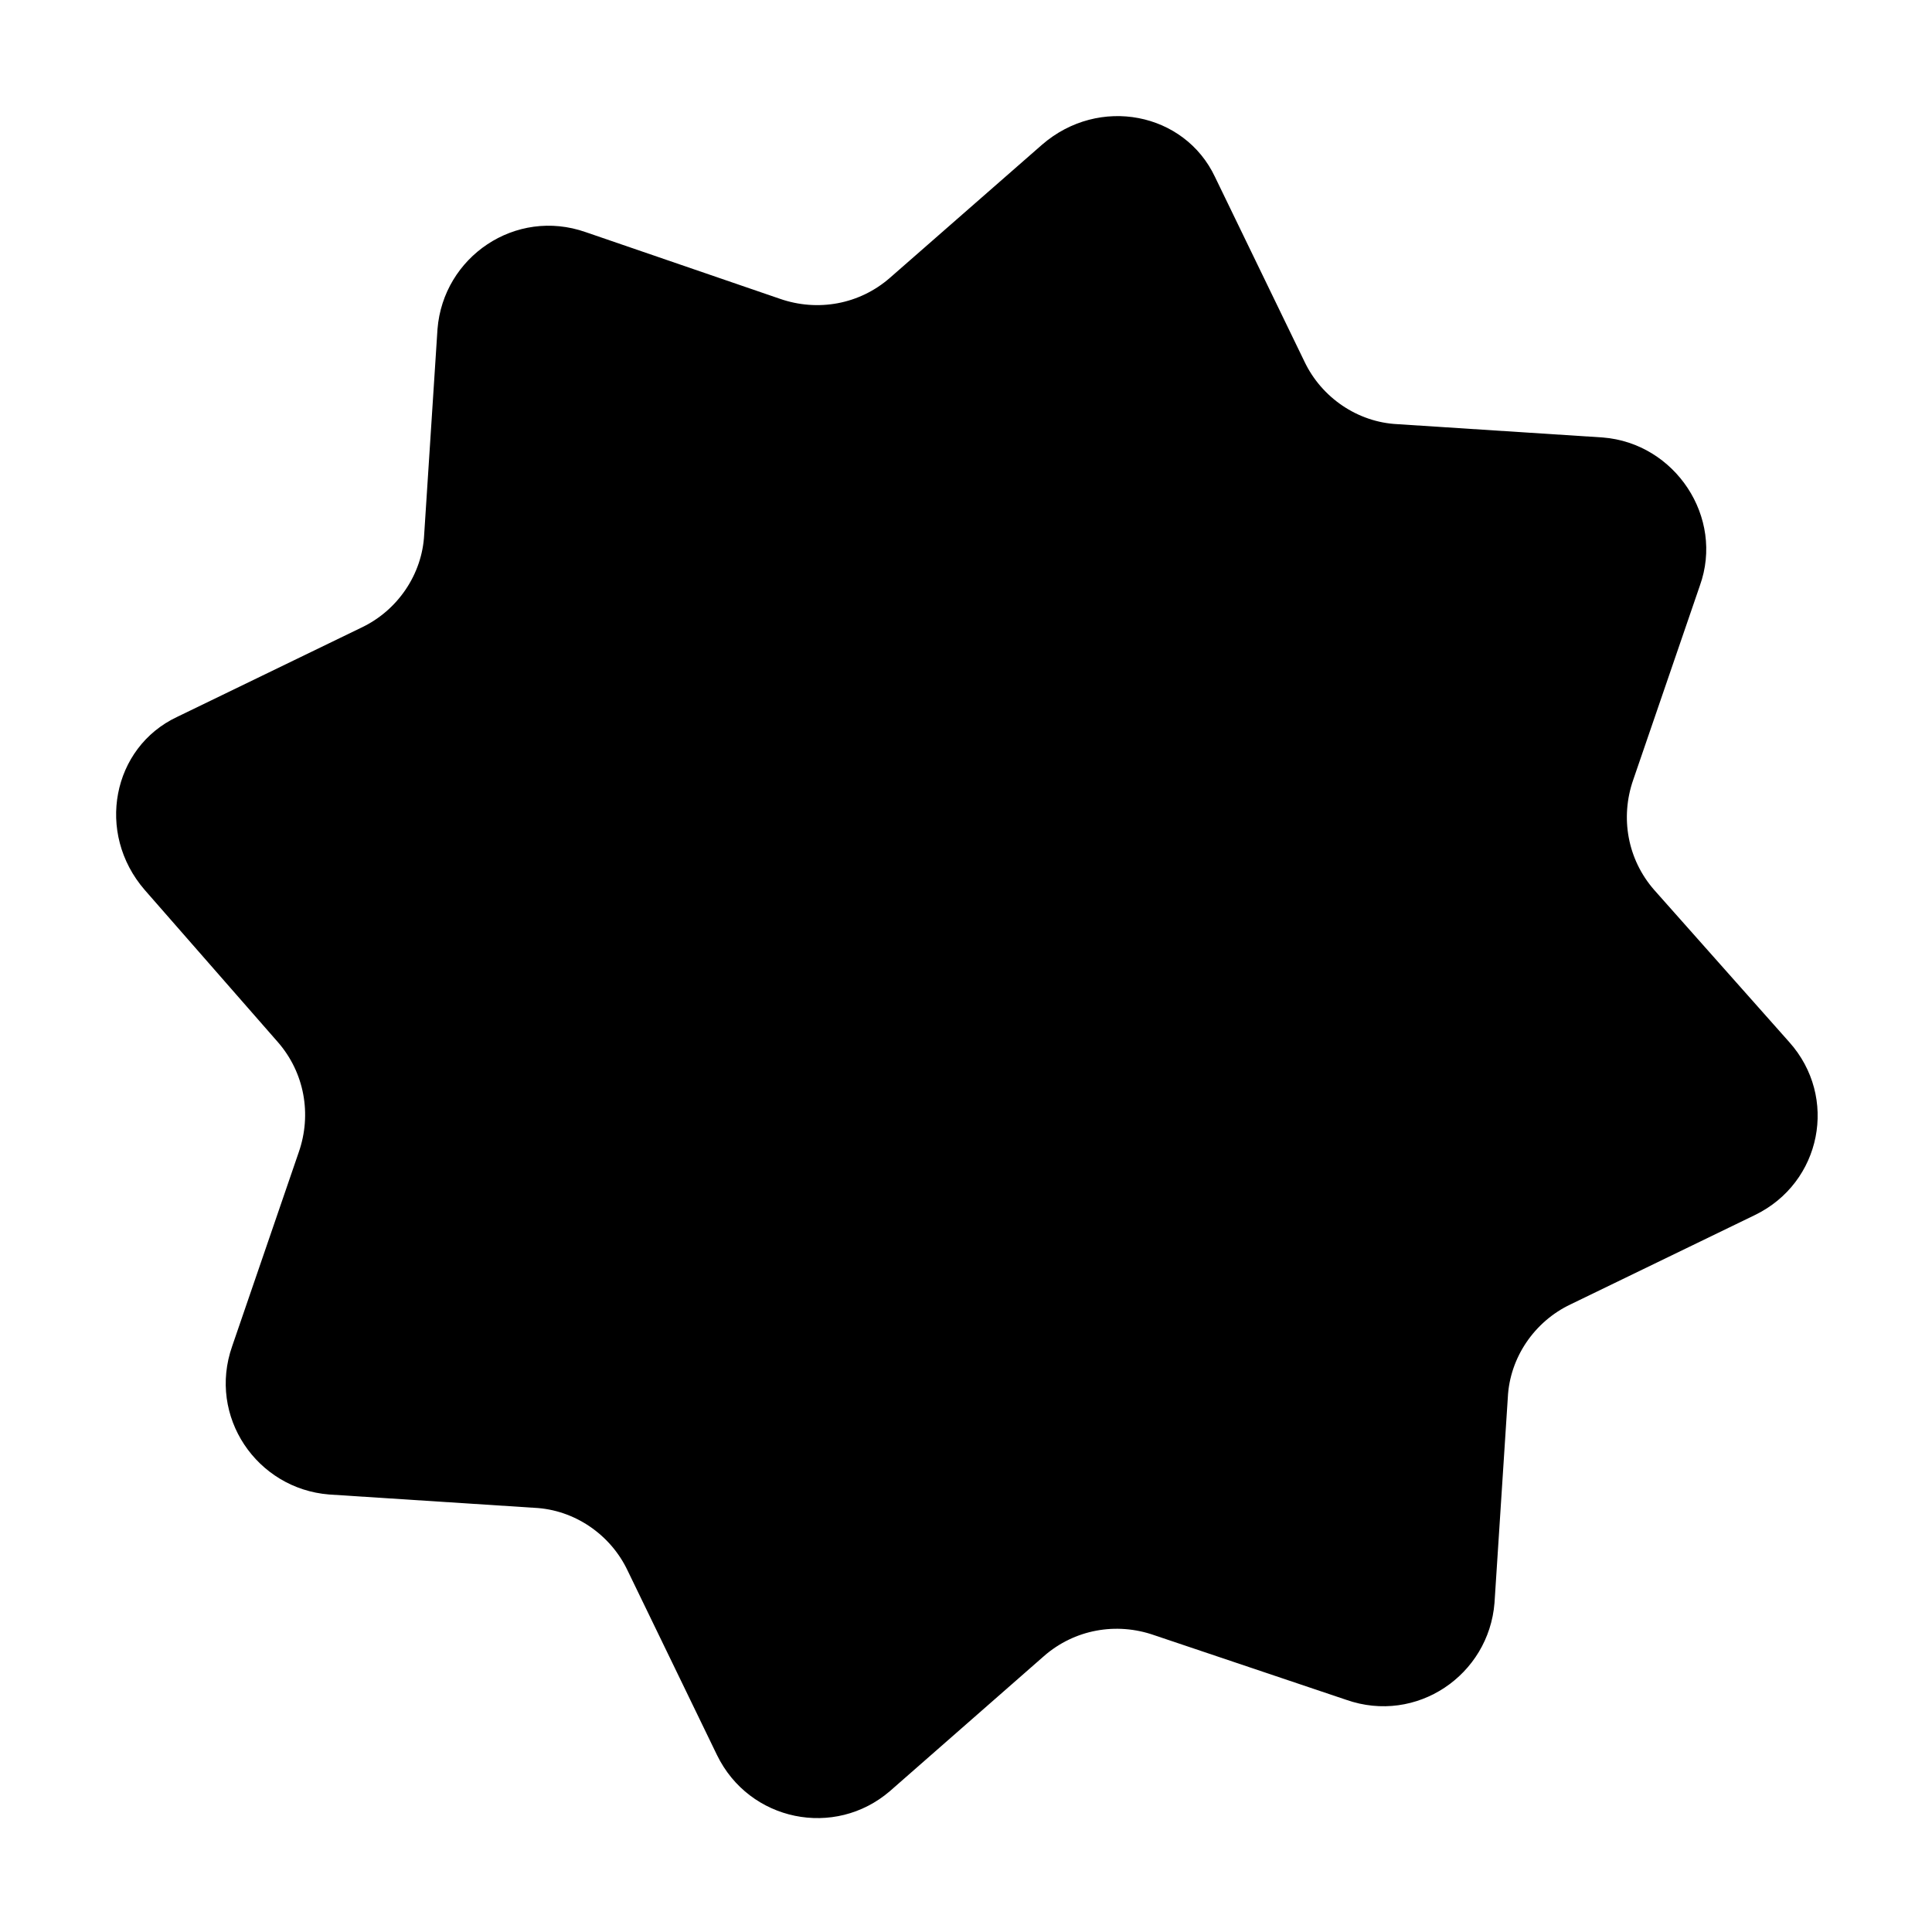 <?xml version="1.0" encoding="UTF-8"?>
<!-- Uploaded to: ICON Repo, www.iconrepo.com, Generator: ICON Repo Mixer Tools -->
<svg fill="#000000" width="800px" height="800px" version="1.1" viewBox="144 144 512 512" xmlns="http://www.w3.org/2000/svg">
 <path d="m217.62 420.15c7.055 8.062 9.07 19.145 5.543 29.223l-17.637 51.387c-6.551 18.641 6.551 37.785 25.695 39.297l54.41 3.527c10.578 0.504 20.152 7.055 24.688 16.625l23.68 48.871c8.566 17.633 31.234 22.168 45.848 9.574l40.809-35.77c8.062-7.055 19.145-9.07 29.223-5.543l50.883 17.125c18.641 6.551 37.785-6.551 39.297-25.695l3.527-54.41c0.504-10.578 7.055-20.152 16.625-24.688l48.871-23.68c17.633-8.566 22.168-31.234 9.07-45.848l-35.773-40.301c-7.055-8.062-9.07-19.145-5.543-29.223l17.633-51.387c6.551-18.137-6.551-37.785-25.695-39.297l-54.41-3.527c-10.578-0.504-20.152-7.055-24.688-16.625l-23.68-48.871c-8.059-17.129-30.73-21.664-45.844-8.566l-40.305 35.27c-8.062 7.055-19.145 9.07-29.223 5.543l-51.387-17.637c-18.641-6.551-37.785 6.551-39.297 25.695l-3.527 54.41c-0.504 10.578-7.055 20.152-16.625 24.688l-48.871 23.68c-17.129 8.059-21.664 30.73-8.566 45.848z"/>
</svg>